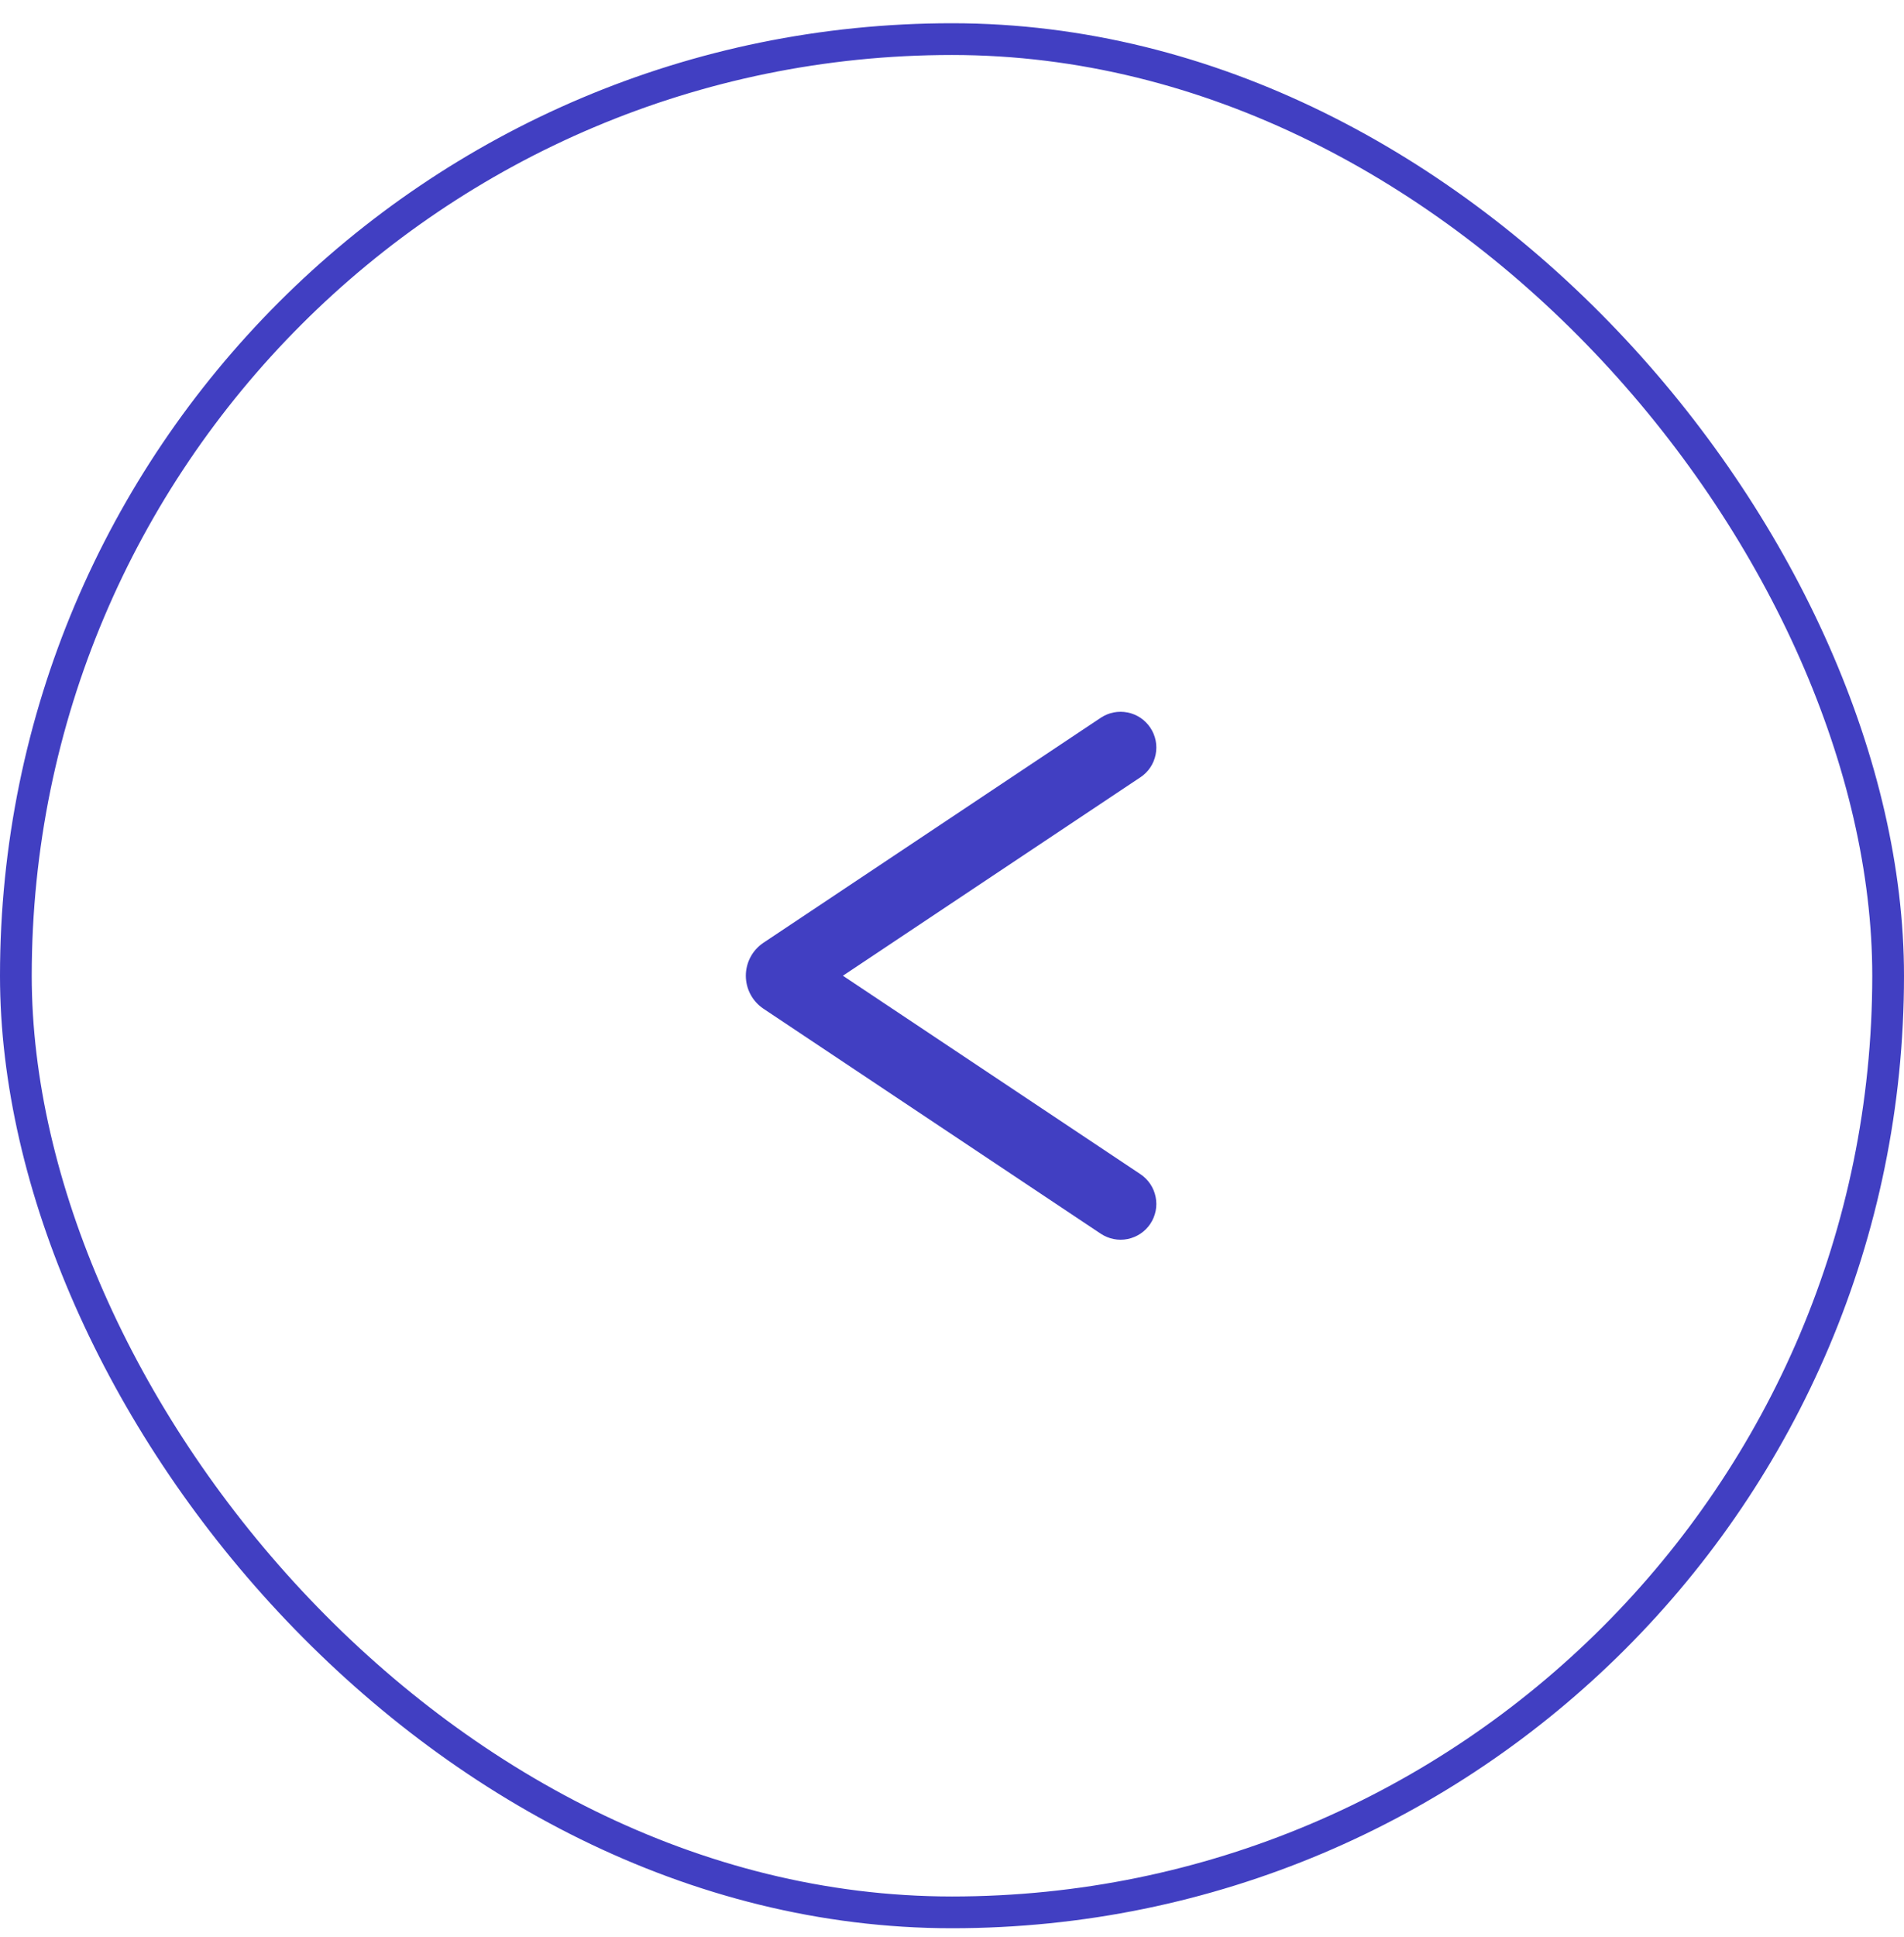 <svg width="60" height="61" viewBox="0 0 60 61" fill="none" xmlns="http://www.w3.org/2000/svg">
<rect x="0.5" y="1.232" width="59" height="59" rx="29.5" stroke="#413FC2"/>
<path fill-rule="evenodd" clip-rule="evenodd" d="M35.937 36.982L26.562 30.732L35.937 24.482C36.061 24.4 36.166 24.295 36.249 24.172C36.331 24.049 36.388 23.911 36.417 23.766C36.446 23.621 36.447 23.471 36.418 23.326C36.389 23.181 36.332 23.043 36.25 22.92C36.168 22.797 36.062 22.691 35.939 22.608C35.816 22.526 35.678 22.469 35.533 22.44C35.388 22.411 35.239 22.411 35.094 22.439C34.949 22.468 34.811 22.525 34.687 22.607L24.06 29.692C23.889 29.806 23.748 29.961 23.651 30.142C23.554 30.324 23.503 30.526 23.503 30.732C23.503 30.938 23.554 31.141 23.651 31.322C23.748 31.503 23.889 31.658 24.06 31.772L34.687 38.857C34.811 38.939 34.949 38.996 35.094 39.025C35.239 39.054 35.388 39.054 35.533 39.025C35.678 38.995 35.816 38.938 35.939 38.856C36.062 38.774 36.168 38.668 36.25 38.545C36.332 38.422 36.389 38.283 36.418 38.138C36.447 37.993 36.446 37.844 36.417 37.699C36.388 37.554 36.331 37.416 36.249 37.293C36.166 37.17 36.061 37.064 35.937 36.982Z" fill="#413FC2"/>
</svg>
